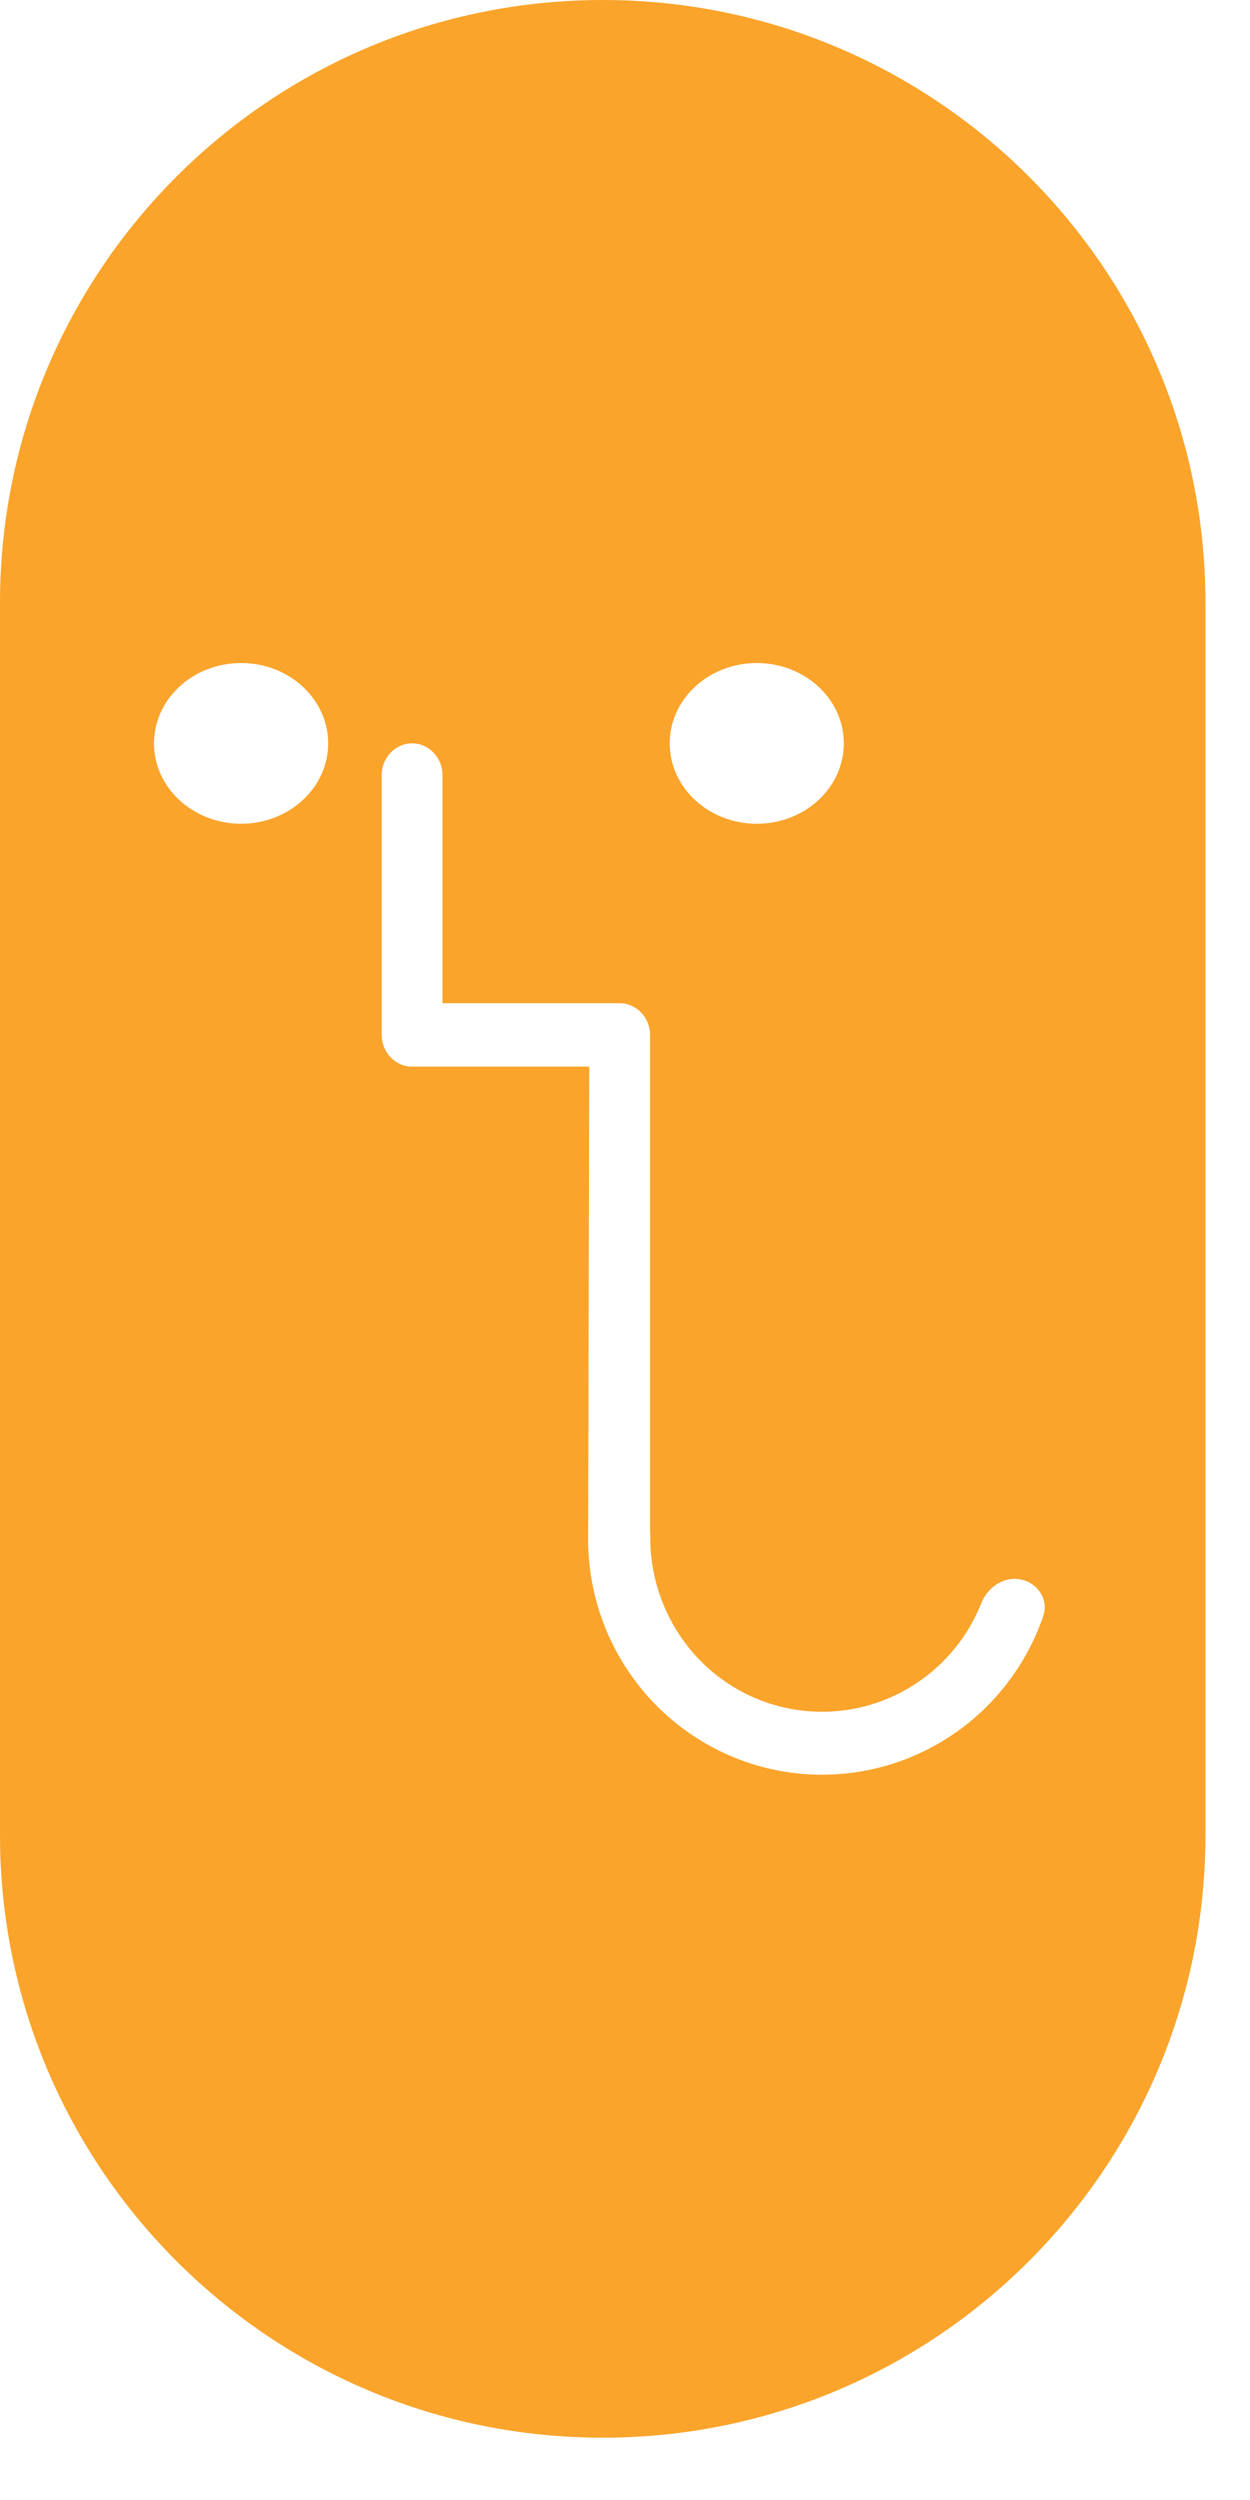 <?xml version="1.0" encoding="UTF-8"?> <svg xmlns="http://www.w3.org/2000/svg" width="19" height="38" viewBox="0 0 19 38" fill="none"><path fill-rule="evenodd" clip-rule="evenodd" d="M9.162 0C4.102 0 0 4.102 0 9.162V27.892C0 32.951 4.102 37.053 9.162 37.053C14.221 37.053 18.323 32.951 18.323 27.892V9.162C18.323 4.102 14.221 0 9.162 0ZM4.988 11.299C4.988 11.974 4.395 12.521 3.665 12.521C2.934 12.521 2.341 11.974 2.341 11.299C2.341 10.625 2.934 10.078 3.665 10.078C4.395 10.078 4.988 10.625 4.988 11.299ZM12.826 11.299C12.826 11.974 12.234 12.521 11.503 12.521C10.772 12.521 10.18 11.974 10.18 11.299C10.18 10.625 10.772 10.078 11.503 10.078C12.234 10.078 12.826 10.625 12.826 11.299ZM8.94 23.435L8.94 23.504C8.94 23.525 8.941 23.548 8.944 23.573C8.975 24.213 9.177 24.839 9.536 25.381C10.059 26.171 10.872 26.719 11.796 26.906C12.721 27.092 13.681 26.902 14.466 26.376C15.119 25.939 15.605 25.3 15.858 24.563C15.943 24.313 15.773 24.06 15.516 24.008C15.258 23.956 15.011 24.126 14.914 24.372C14.72 24.861 14.381 25.283 13.939 25.579C13.364 25.965 12.661 26.104 11.983 25.968C11.306 25.831 10.71 25.429 10.328 24.851C10.033 24.405 9.878 23.877 9.884 23.347C9.884 23.324 9.883 23.301 9.881 23.279V15.731C9.881 15.466 9.673 15.249 9.419 15.249H6.726V11.781C6.726 11.516 6.518 11.299 6.264 11.299C6.01 11.299 5.802 11.516 5.802 11.781L5.802 15.731C5.802 15.996 6.01 16.213 6.264 16.213H8.957L8.94 23.345C8.94 23.375 8.94 23.405 8.94 23.435Z" fill="#FAA42B"></path></svg> 